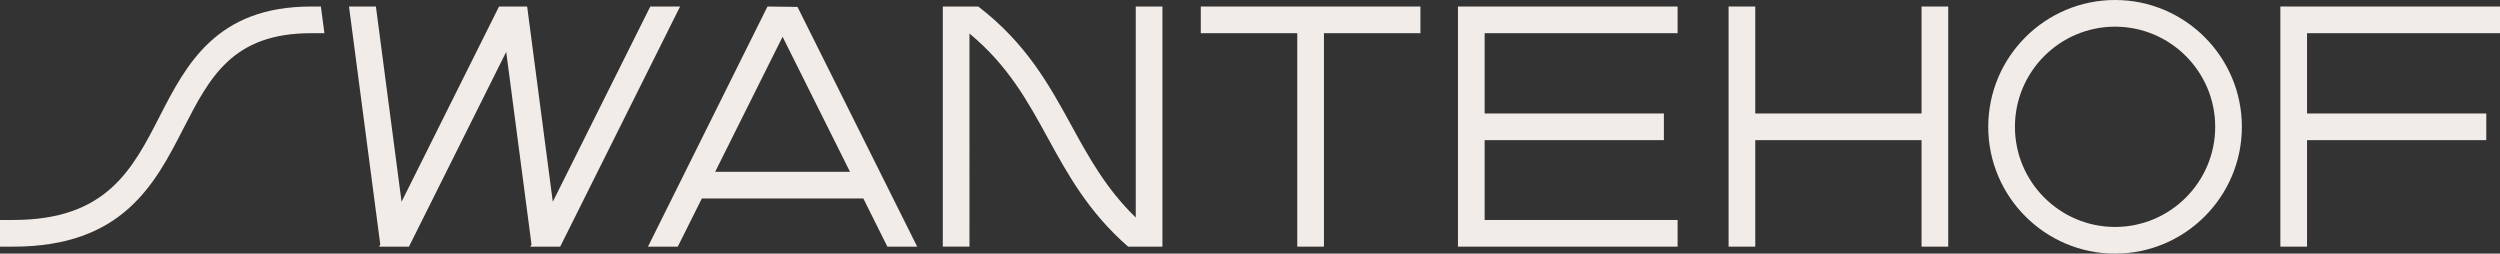 <?xml version="1.0" encoding="utf-8"?>
<!-- Generator: Adobe Illustrator 27.5.0, SVG Export Plug-In . SVG Version: 6.00 Build 0)  -->
<svg version="1.1" id="Ebene_1" xmlns="http://www.w3.org/2000/svg" xmlns:xlink="http://www.w3.org/1999/xlink" x="0px" y="0px"
	 width="294.304px" height="29.856px" viewBox="0 0 294.304 29.856"
	 style="enable-background:new 0 0 294.304 29.856;" xml:space="preserve">
<rect x="0" y="0" width="294.304" height="29.856" fill="#333333" stroke="none"/>
<style type="text/css">
	.st0{fill:#F2ECE8;}
</style>
<g>
	<path class="st0" d="M248.989,0c-8.232,0-14.929,6.697-14.929,14.928
		s6.697,14.928,14.929,14.928c8.231,0,14.928-6.697,14.928-14.928S257.22,0,248.989,0
		z M248.989,26.717c-6.501,0-11.788-5.288-11.788-11.789s5.288-11.788,11.788-11.788
		c6.5,0,11.788,5.288,11.788,11.788S255.489,26.717,248.989,26.717z"/>
	<polygon class="st0" points="226.208,13.359 206.632,13.359 206.632,0.768 203.492,0.768 
		203.492,29.035 206.632,29.035 206.632,16.498 226.208,16.498 226.208,29.035 
		229.348,29.035 229.348,0.768 226.208,0.768 	"/>
	<polygon class="st0" points="294.304,3.907 294.304,0.768 271.588,0.768 268.448,0.768 
		268.448,3.907 268.448,13.359 268.448,13.359 268.448,16.498 268.448,16.498 
		268.448,29.035 271.588,29.035 271.588,16.498 292.69,16.498 292.69,13.359 
		271.588,13.359 271.588,3.907 	"/>
	<polygon class="st0" points="171.633,0.768 171.633,3.907 171.633,13.359 171.633,13.359 
		171.633,16.498 171.633,16.498 171.633,25.895 171.633,29.035 174.773,29.035 
		197.489,29.035 197.489,25.895 174.773,25.895 174.773,16.498 195.875,16.498 
		195.875,13.359 174.773,13.359 174.773,3.907 197.489,3.907 197.489,0.768 
		174.773,0.768 	"/>
	<polygon class="st0" points="152.717,0.768 141.358,0.768 141.358,3.907 152.717,3.907 
		152.717,29.035 155.857,29.035 155.857,3.907 167.215,3.907 167.215,0.768 
		155.857,0.768 	"/>
	<polygon class="st0" points="76.552,0.768 65.076,23.751 62.057,0.768 58.747,0.768 
		47.272,23.751 44.252,0.768 41.085,0.768 44.765,28.772 44.633,29.035 
		48.143,29.035 59.591,6.106 62.569,28.772 62.438,29.035 65.948,29.035 
		80.061,0.768 	"/>
	<path class="st0" d="M133.703,25.607c-3.496-3.393-5.503-7.049-7.602-10.88
		c-2.599-4.742-5.292-9.629-10.937-13.96h-4.177v0.88v27.387h3.14V3.948
		c4.532,3.748,6.823,7.914,9.22,12.289c2.358,4.302,4.798,8.736,9.455,12.798
		h4.041v-0.761V0.768h-3.14V25.607z"/>
	<path class="st0" d="M36.62,0.768c-11.184,0-14.713,6.872-17.826,12.934
		c-3.22,6.27-6.261,12.193-17.224,12.193H0v3.14h1.57
		c12.88,0,16.672-7.383,20.017-13.898c3.094-6.025,5.766-11.229,15.033-11.229
		h1.57l-0.413-3.14H36.62z"/>
	<path class="st0" d="M90.35,0.768l-14.069,28.267h3.509l2.831-5.67h19.011l2.831,5.67
		h3.509L93.882,0.813L90.35,0.768z M84.189,20.225l7.938-15.897l7.937,15.897
		H84.189z"/>
</g>
</svg>
